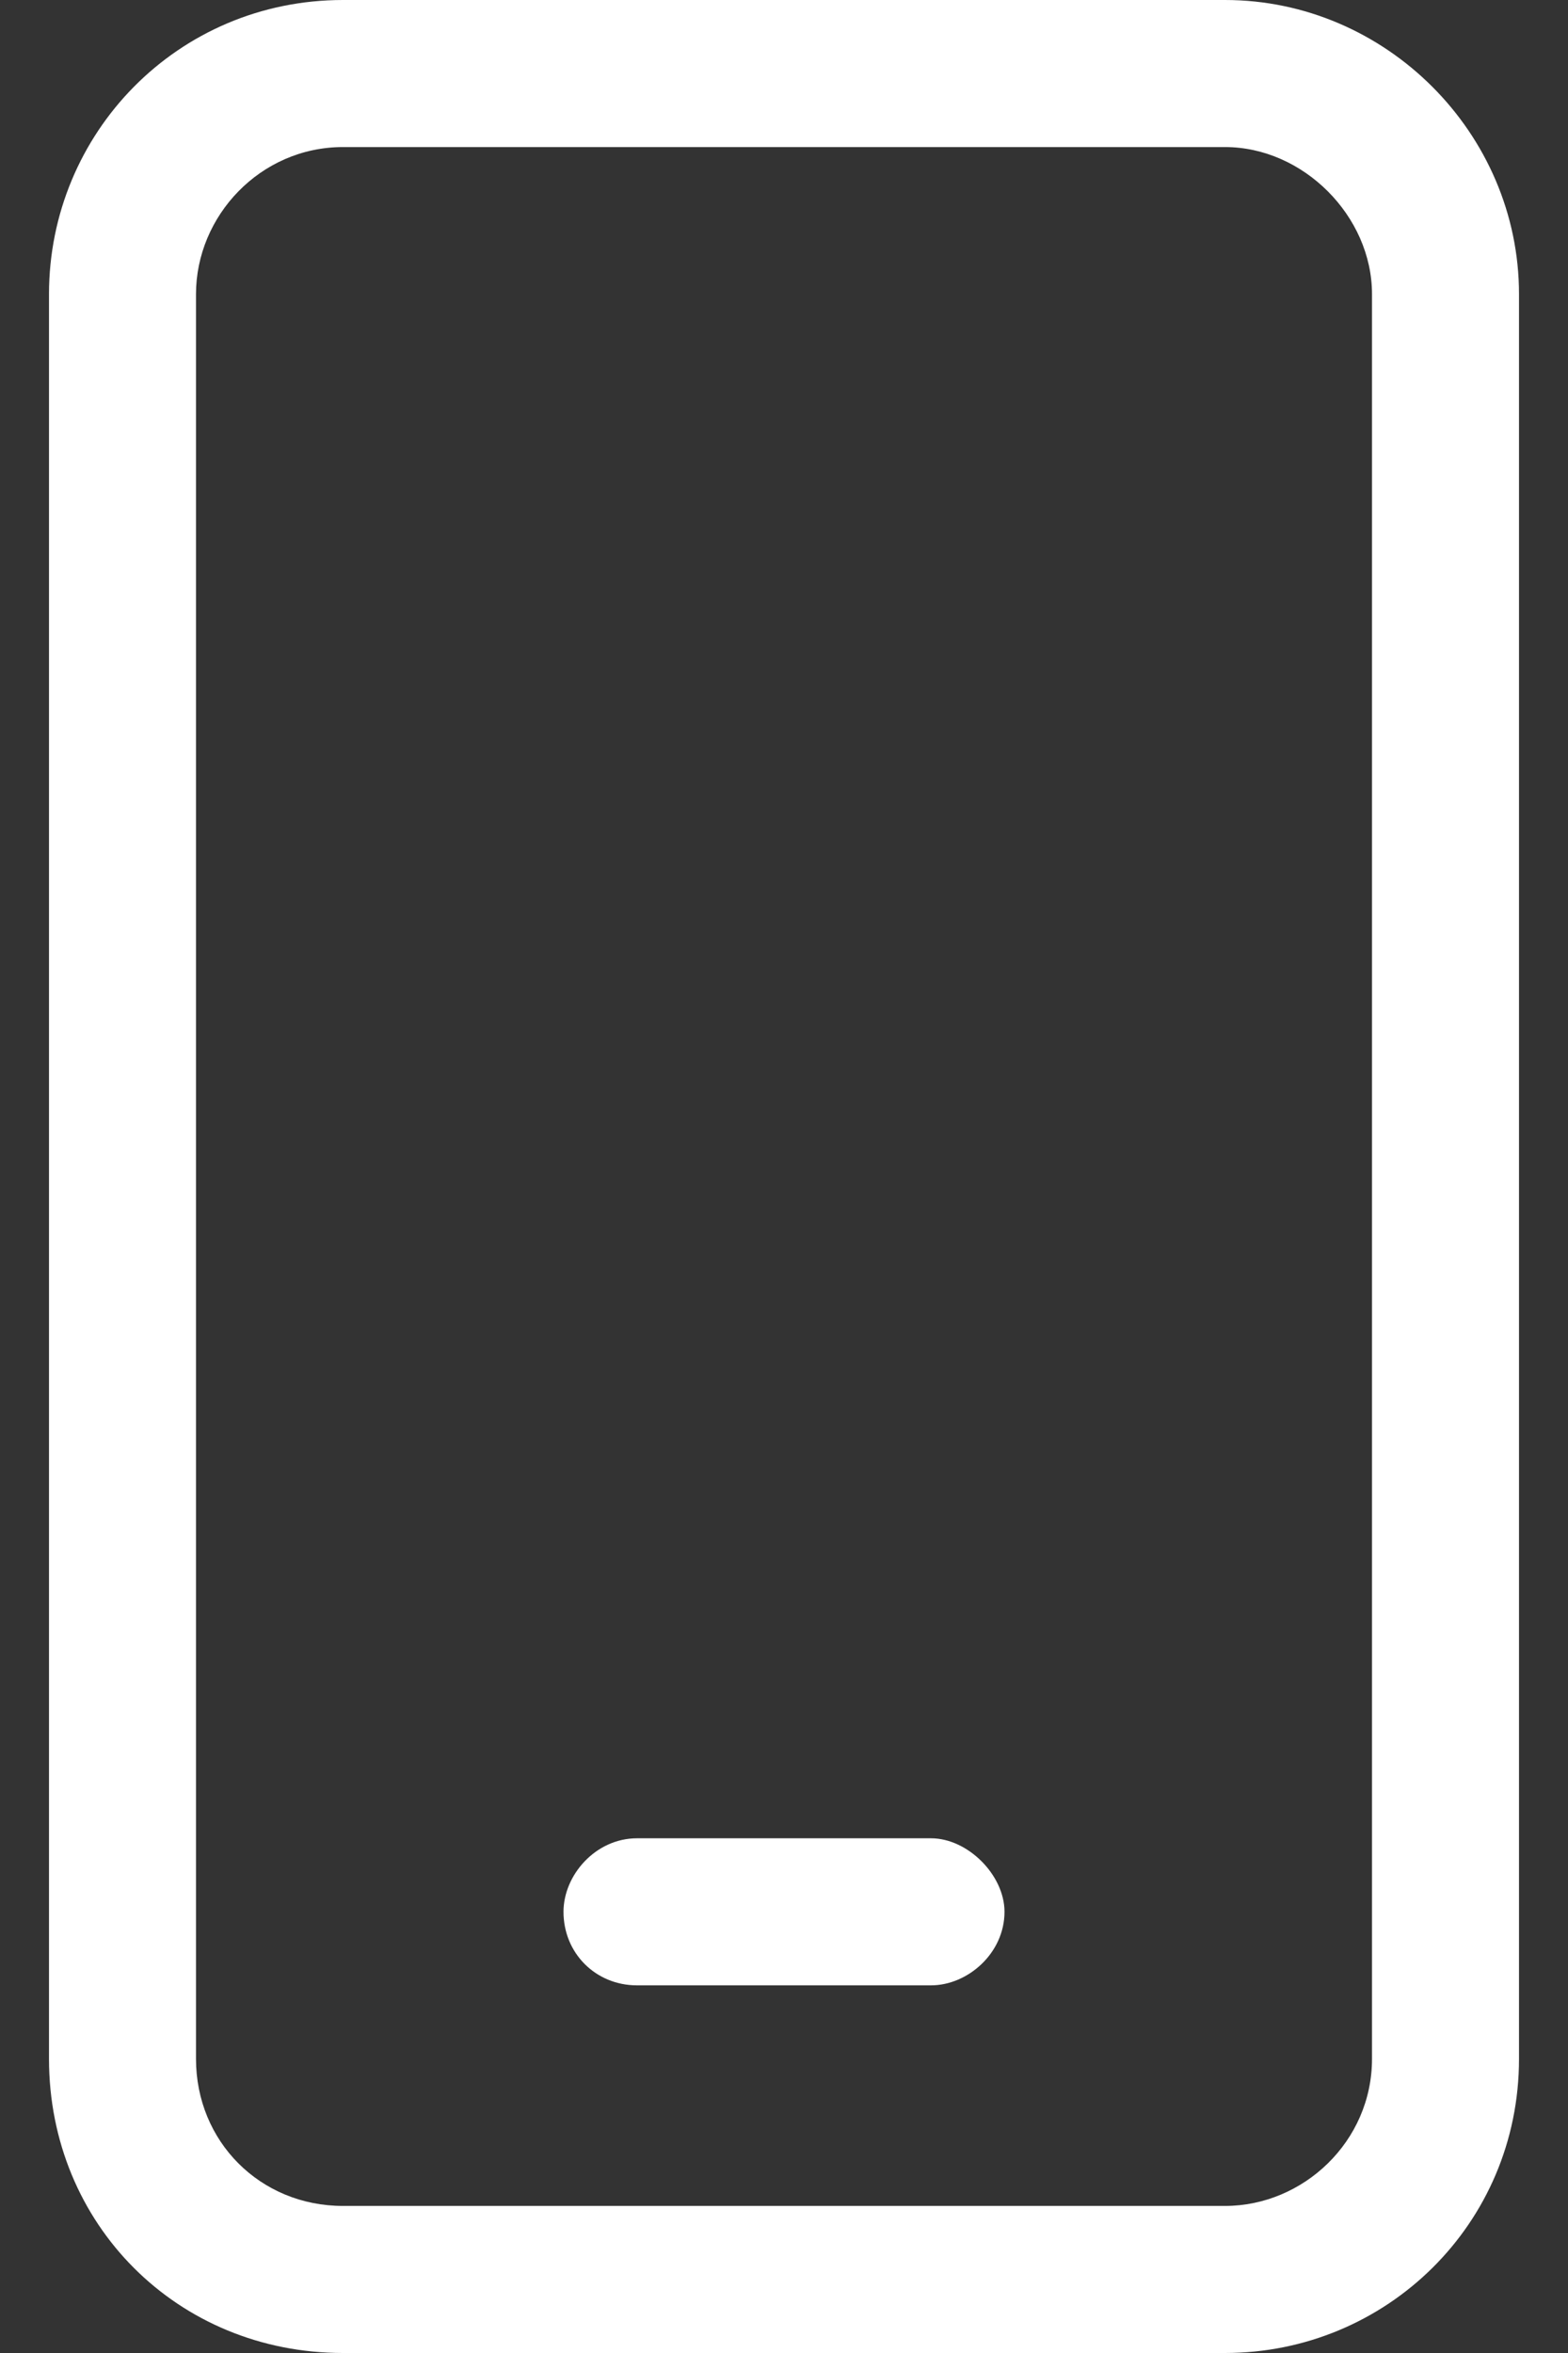 <svg width="16" height="24" viewBox="0 0 16 24" fill="none" xmlns="http://www.w3.org/2000/svg">
<rect x="0" y="0" width="16" height="24" fill="#333333" stroke="none"/>
<path d="M12.5 0H3.5C1.812 0 0.5 1.359 0.5 3V21C0.5 22.688 1.812 24 3.5 24H12.5C14.141 24 15.5 22.688 15.5 21V3C15.5 1.359 14.141 0 12.5 0ZM14 21C14 21.844 13.297 22.5 12.5 22.5H3.5C2.656 22.5 2 21.844 2 21V3C2 2.203 2.656 1.5 3.5 1.5H12.5C13.297 1.5 14 2.203 14 3V21ZM9.5 18.75H6.5C6.078 18.75 5.75 19.125 5.75 19.5C5.75 19.922 6.078 20.25 6.5 20.25H9.5C9.875 20.25 10.25 19.922 10.25 19.5C10.25 19.125 9.875 18.75 9.5 18.75Z" fill="white"/>
</svg>
